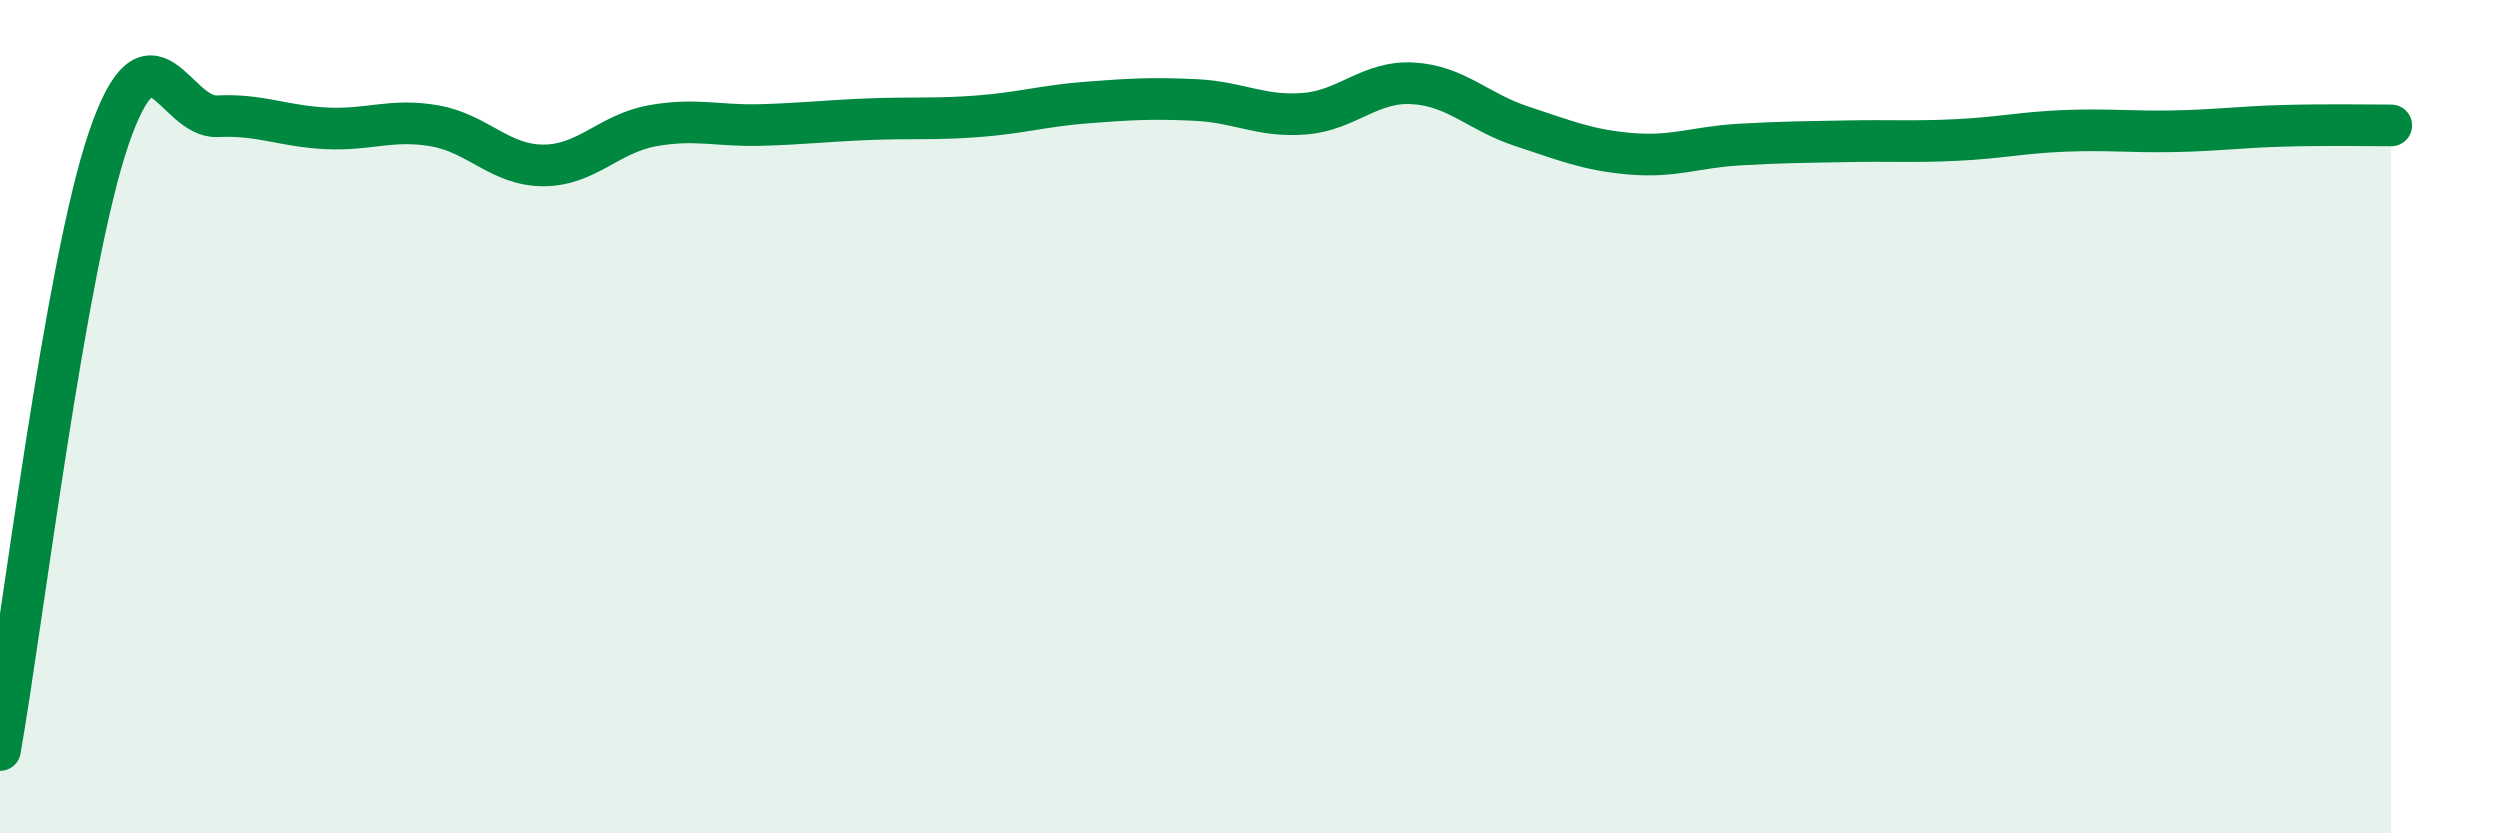 
    <svg width="60" height="20" viewBox="0 0 60 20" xmlns="http://www.w3.org/2000/svg">
      <path
        d="M 0,18 C 0.52,15.06 1.57,6.36 2.61,3.32 C 3.65,0.28 4.18,2.84 5.22,2.79 C 6.26,2.74 6.79,3.03 7.83,3.08 C 8.87,3.13 9.39,2.84 10.43,3.02 C 11.47,3.2 12,3.97 13.04,3.97 C 14.08,3.97 14.61,3.21 15.65,3.02 C 16.69,2.83 17.22,3.03 18.26,3 C 19.3,2.97 19.83,2.9 20.87,2.86 C 21.91,2.82 22.44,2.87 23.48,2.79 C 24.52,2.71 25.05,2.54 26.09,2.46 C 27.13,2.38 27.66,2.35 28.7,2.4 C 29.74,2.45 30.26,2.81 31.3,2.73 C 32.34,2.65 32.87,1.94 33.91,2 C 34.95,2.06 35.48,2.69 36.52,3.03 C 37.56,3.37 38.09,3.6 39.13,3.69 C 40.17,3.78 40.7,3.53 41.74,3.47 C 42.78,3.41 43.31,3.41 44.35,3.39 C 45.39,3.37 45.92,3.41 46.96,3.36 C 48,3.31 48.53,3.18 49.57,3.14 C 50.61,3.1 51.13,3.17 52.17,3.15 C 53.21,3.13 53.74,3.05 54.78,3.02 C 55.82,2.99 56.87,3.01 57.39,3.01L57.39 20L0 20Z"
        fill="#008740"
        opacity="0.1"
        stroke-linecap="round"
        stroke-linejoin="round"
      />
      <path
        d="M 0,18 C 0.52,15.06 1.57,6.36 2.61,3.32 C 3.65,0.28 4.18,2.84 5.22,2.79 C 6.26,2.74 6.79,3.03 7.83,3.08 C 8.87,3.13 9.39,2.84 10.43,3.02 C 11.47,3.2 12,3.97 13.04,3.97 C 14.08,3.97 14.61,3.21 15.65,3.02 C 16.69,2.83 17.22,3.03 18.26,3 C 19.3,2.97 19.83,2.9 20.87,2.86 C 21.91,2.82 22.44,2.87 23.48,2.79 C 24.52,2.71 25.05,2.54 26.09,2.46 C 27.13,2.38 27.66,2.35 28.7,2.4 C 29.74,2.45 30.26,2.81 31.3,2.73 C 32.34,2.65 32.87,1.94 33.91,2 C 34.95,2.06 35.48,2.69 36.52,3.03 C 37.56,3.37 38.09,3.6 39.13,3.69 C 40.17,3.78 40.7,3.53 41.74,3.47 C 42.78,3.41 43.31,3.41 44.35,3.39 C 45.39,3.37 45.92,3.41 46.96,3.36 C 48,3.31 48.53,3.18 49.57,3.14 C 50.61,3.1 51.13,3.17 52.17,3.15 C 53.21,3.13 53.74,3.05 54.78,3.02 C 55.82,2.99 56.87,3.01 57.39,3.01"
        stroke="#008740"
        stroke-width="1"
        fill="none"
        stroke-linecap="round"
        stroke-linejoin="round"
      />
    </svg>
  